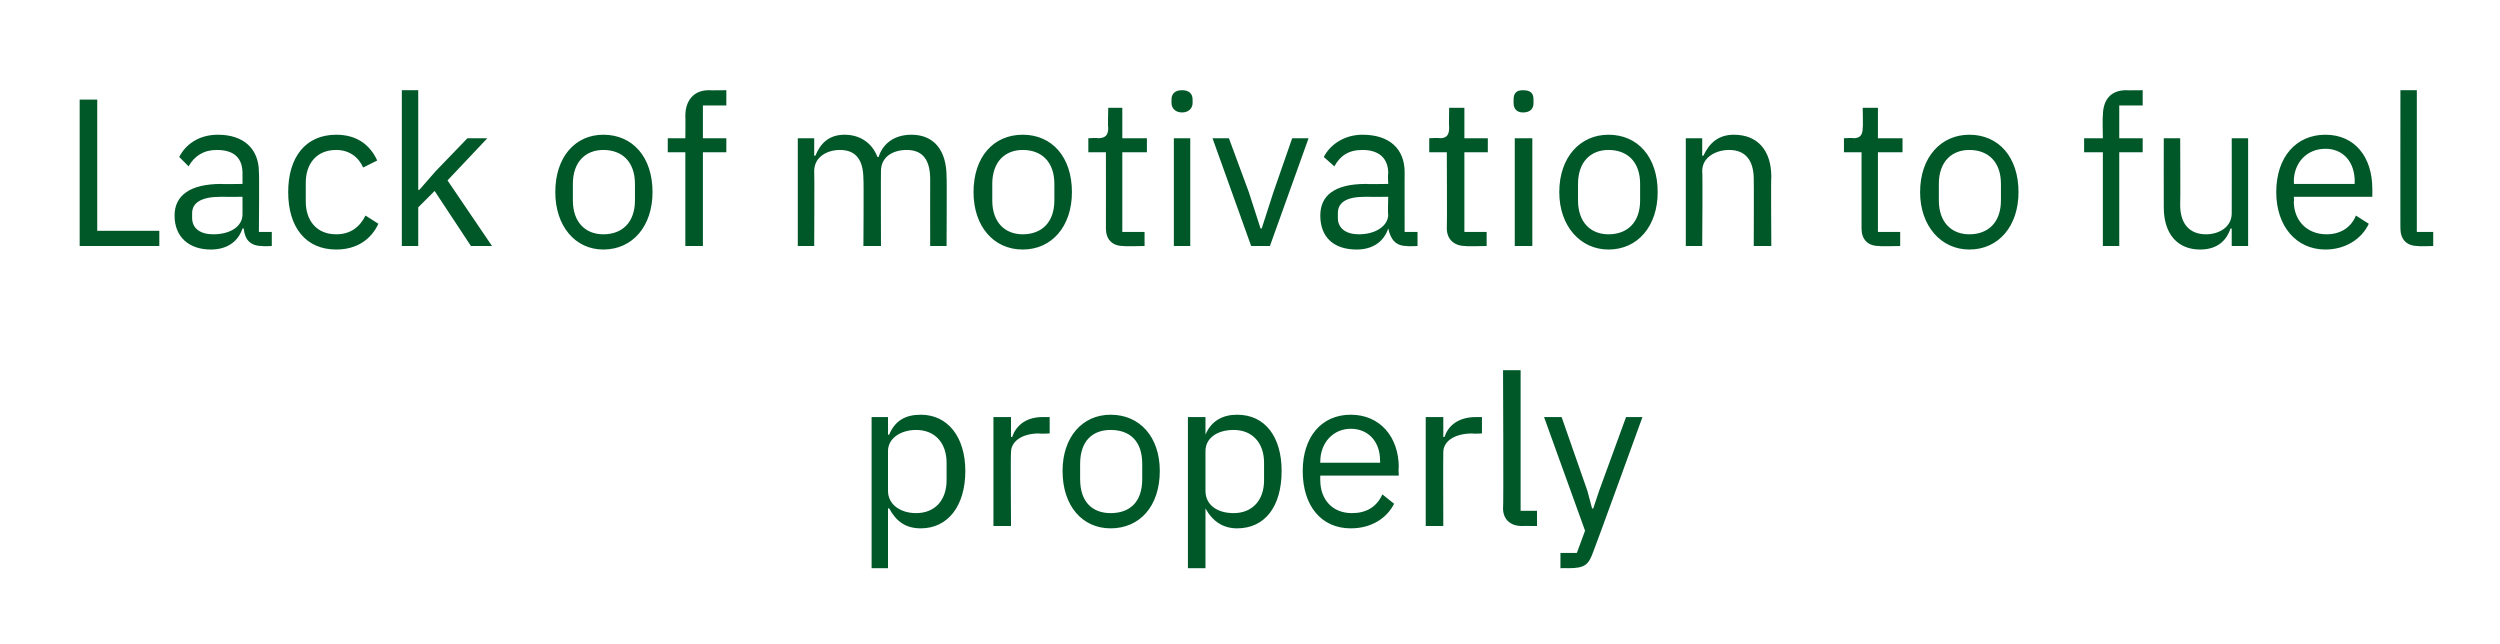 <?xml version="1.0" standalone="no"?><!DOCTYPE svg PUBLIC "-//W3C//DTD SVG 1.1//EN" "http://www.w3.org/Graphics/SVG/1.1/DTD/svg11.dtd"><svg xmlns="http://www.w3.org/2000/svg" version="1.1" width="213.4px" height="55px" viewBox="0 -7 213.4 55" style="top:-7px">  <desc>Lack of motivation to fuel properly</desc>  <defs/>  <g id="Polygon179223">    <path d="M 74.4 28.6 L 75.8 28.6 L 75.8 30.1 C 75.8 30.1 75.89 30.12 75.9 30.1 C 76.4 28.9 77.3 28.4 78.6 28.4 C 80.9 28.4 82.4 30.3 82.4 33.2 C 82.4 36.2 80.9 38.1 78.6 38.1 C 77.3 38.1 76.5 37.5 75.9 36.4 C 75.89 36.38 75.8 36.4 75.8 36.4 L 75.8 41.5 L 74.4 41.5 L 74.4 28.6 Z M 80.8 34 C 80.8 34 80.8 32.5 80.8 32.5 C 80.8 30.8 79.8 29.7 78.2 29.7 C 76.9 29.7 75.8 30.4 75.8 31.5 C 75.8 31.5 75.8 34.9 75.8 34.9 C 75.8 36.1 76.9 36.8 78.2 36.8 C 79.8 36.8 80.8 35.7 80.8 34 Z M 84.8 37.9 L 84.8 28.6 L 86.3 28.6 L 86.3 30.3 C 86.3 30.3 86.35 30.31 86.4 30.3 C 86.7 29.4 87.5 28.6 89 28.6 C 89.03 28.6 89.6 28.6 89.6 28.6 L 89.6 30 C 89.6 30 88.75 30.04 88.7 30 C 87.2 30 86.3 30.7 86.3 31.6 C 86.26 31.59 86.3 37.9 86.3 37.9 L 84.8 37.9 Z M 90.7 33.2 C 90.7 30.3 92.4 28.4 94.8 28.4 C 97.3 28.4 99 30.3 99 33.2 C 99 36.2 97.3 38.1 94.8 38.1 C 92.4 38.1 90.7 36.2 90.7 33.2 Z M 97.5 33.9 C 97.5 33.9 97.5 32.6 97.5 32.6 C 97.5 30.6 96.4 29.7 94.8 29.7 C 93.3 29.7 92.2 30.6 92.2 32.6 C 92.2 32.6 92.2 33.9 92.2 33.9 C 92.2 35.9 93.3 36.8 94.8 36.8 C 96.4 36.8 97.5 35.9 97.5 33.9 Z M 101.4 28.6 L 102.9 28.6 L 102.9 30.1 C 102.9 30.1 102.93 30.12 102.9 30.1 C 103.4 28.9 104.4 28.4 105.6 28.4 C 108 28.4 109.4 30.3 109.4 33.2 C 109.4 36.2 108 38.1 105.6 38.1 C 104.4 38.1 103.5 37.5 102.9 36.4 C 102.93 36.38 102.9 36.4 102.9 36.4 L 102.9 41.5 L 101.4 41.5 L 101.4 28.6 Z M 107.9 34 C 107.9 34 107.9 32.5 107.9 32.5 C 107.9 30.8 106.9 29.7 105.3 29.7 C 103.9 29.7 102.9 30.4 102.9 31.5 C 102.9 31.5 102.9 34.9 102.9 34.9 C 102.9 36.1 103.9 36.8 105.3 36.8 C 106.9 36.8 107.9 35.7 107.9 34 Z M 111.2 33.2 C 111.2 30.3 112.8 28.4 115.3 28.4 C 117.8 28.4 119.4 30.3 119.4 32.9 C 119.36 32.92 119.4 33.6 119.4 33.6 L 112.7 33.6 C 112.7 33.6 112.69 34.04 112.7 34 C 112.7 35.6 113.7 36.8 115.4 36.8 C 116.6 36.8 117.5 36.3 118 35.2 C 118 35.2 119 36 119 36 C 118.4 37.2 117.1 38.1 115.3 38.1 C 112.8 38.1 111.2 36.2 111.2 33.2 Z M 112.7 32.4 C 112.69 32.4 112.7 32.5 112.7 32.5 L 117.8 32.5 C 117.8 32.5 117.82 32.33 117.8 32.3 C 117.8 30.7 116.8 29.6 115.3 29.6 C 113.8 29.6 112.7 30.8 112.7 32.4 Z M 121.7 37.9 L 121.7 28.6 L 123.2 28.6 L 123.2 30.3 C 123.2 30.3 123.27 30.31 123.3 30.3 C 123.6 29.4 124.4 28.6 126 28.6 C 125.95 28.6 126.5 28.6 126.5 28.6 L 126.5 30 C 126.5 30 125.66 30.04 125.7 30 C 124.1 30 123.2 30.7 123.2 31.6 C 123.18 31.59 123.2 37.9 123.2 37.9 L 121.7 37.9 Z M 129.9 37.9 C 128.9 37.9 128.3 37.3 128.3 36.4 C 128.35 36.4 128.3 24.6 128.3 24.6 L 129.8 24.6 L 129.8 36.6 L 131.2 36.6 L 131.2 37.9 C 131.2 37.9 129.88 37.89 129.9 37.9 Z M 138.8 28.6 L 140.2 28.6 C 140.2 28.6 136.05 40.05 136 40.1 C 135.6 41.2 135.3 41.5 133.9 41.5 C 133.89 41.49 133.2 41.5 133.2 41.5 L 133.2 40.2 L 134.6 40.2 L 135.3 38.3 L 131.8 28.6 L 133.3 28.6 L 135.5 34.9 L 135.9 36.4 L 136 36.4 L 136.5 34.9 L 138.8 28.6 Z " stroke="none" fill="#005829"/>  </g>  <g id="Polygon179222">    <path d="M 6.8 14 L 6.8 1.5 L 8.3 1.5 L 8.3 12.7 L 13.6 12.7 L 13.6 14 L 6.8 14 Z M 22.4 14 C 21.3 14 20.9 13.4 20.8 12.5 C 20.8 12.5 20.7 12.5 20.7 12.5 C 20.3 13.7 19.3 14.3 18 14.3 C 16.1 14.3 14.9 13.2 14.9 11.4 C 14.9 9.7 16.2 8.7 18.9 8.7 C 18.86 8.73 20.7 8.7 20.7 8.7 C 20.7 8.7 20.7 7.81 20.7 7.8 C 20.7 6.5 20 5.8 18.5 5.8 C 17.4 5.8 16.6 6.3 16.1 7.2 C 16.1 7.2 15.3 6.4 15.3 6.4 C 15.8 5.4 16.9 4.5 18.6 4.5 C 20.8 4.5 22.1 5.7 22.1 7.7 C 22.14 7.67 22.1 12.8 22.1 12.8 L 23.2 12.8 L 23.2 14 C 23.2 14 22.39 14.04 22.4 14 Z M 20.7 11.3 C 20.7 11.34 20.7 9.8 20.7 9.8 C 20.7 9.8 18.79 9.81 18.8 9.8 C 17.2 9.8 16.4 10.3 16.4 11.2 C 16.4 11.2 16.4 11.6 16.4 11.6 C 16.4 12.5 17.1 13 18.2 13 C 19.7 13 20.7 12.3 20.7 11.3 Z M 24.6 9.4 C 24.6 6.4 26.1 4.5 28.7 4.5 C 30.5 4.5 31.6 5.4 32.2 6.7 C 32.2 6.7 31 7.3 31 7.3 C 30.6 6.4 29.8 5.8 28.7 5.8 C 27 5.8 26.1 7 26.1 8.6 C 26.1 8.6 26.1 10.2 26.1 10.2 C 26.1 11.8 27 13 28.7 13 C 29.9 13 30.7 12.4 31.2 11.4 C 31.2 11.4 32.3 12.1 32.3 12.1 C 31.7 13.4 30.5 14.3 28.7 14.3 C 26.1 14.3 24.6 12.4 24.6 9.4 Z M 34.3 0.7 L 35.7 0.7 L 35.7 9.2 L 35.8 9.2 L 37.2 7.6 L 39.9 4.8 L 41.6 4.8 L 38.2 8.4 L 42 14 L 40.2 14 L 37.1 9.3 L 35.7 10.7 L 35.7 14 L 34.3 14 L 34.3 0.7 Z M 47.4 9.4 C 47.4 6.4 49.1 4.5 51.5 4.5 C 54 4.5 55.7 6.4 55.7 9.4 C 55.7 12.3 54 14.3 51.5 14.3 C 49.1 14.3 47.4 12.3 47.4 9.4 Z M 54.2 10.1 C 54.2 10.1 54.2 8.7 54.2 8.7 C 54.2 6.8 53.1 5.8 51.5 5.8 C 50 5.8 48.9 6.8 48.9 8.7 C 48.9 8.7 48.9 10.1 48.9 10.1 C 48.9 12 50 13 51.5 13 C 53.1 13 54.2 12 54.2 10.1 Z M 58.5 6 L 57 6 L 57 4.8 L 58.5 4.8 C 58.5 4.8 58.52 2.88 58.5 2.9 C 58.5 1.6 59.2 0.7 60.5 0.7 C 60.55 0.72 62 0.7 62 0.7 L 62 2 L 60 2 L 60 4.8 L 62 4.8 L 62 6 L 60 6 L 60 14 L 58.5 14 L 58.5 6 Z M 68.1 14 L 68.1 4.8 L 69.5 4.8 L 69.5 6.3 C 69.5 6.3 69.6 6.26 69.6 6.3 C 70 5.3 70.7 4.5 72.1 4.5 C 73.3 4.5 74.4 5.1 74.9 6.4 C 74.9 6.4 75 6.4 75 6.4 C 75.3 5.4 76.2 4.5 77.8 4.5 C 79.7 4.5 80.8 5.8 80.8 8.1 C 80.83 8.08 80.8 14 80.8 14 L 79.4 14 C 79.4 14 79.39 8.33 79.4 8.3 C 79.4 6.7 78.8 5.8 77.4 5.8 C 76.2 5.8 75.2 6.4 75.2 7.6 C 75.18 7.6 75.2 14 75.2 14 L 73.7 14 C 73.7 14 73.74 8.33 73.7 8.3 C 73.7 6.7 73.1 5.8 71.7 5.8 C 70.6 5.8 69.5 6.4 69.5 7.6 C 69.53 7.6 69.5 14 69.5 14 L 68.1 14 Z M 83.1 9.4 C 83.1 6.4 84.8 4.5 87.3 4.5 C 89.8 4.5 91.5 6.4 91.5 9.4 C 91.5 12.3 89.8 14.3 87.3 14.3 C 84.8 14.3 83.1 12.3 83.1 9.4 Z M 90 10.1 C 90 10.1 90 8.7 90 8.7 C 90 6.8 88.9 5.8 87.3 5.8 C 85.8 5.8 84.7 6.8 84.7 8.7 C 84.7 8.7 84.7 10.1 84.7 10.1 C 84.7 12 85.8 13 87.3 13 C 88.9 13 90 12 90 10.1 Z M 95.9 14 C 94.9 14 94.4 13.4 94.4 12.5 C 94.41 12.51 94.4 6 94.4 6 L 92.9 6 L 92.9 4.8 C 92.9 4.8 93.74 4.75 93.7 4.8 C 94.4 4.8 94.6 4.5 94.6 3.9 C 94.55 3.91 94.6 2.2 94.6 2.2 L 95.8 2.2 L 95.8 4.8 L 97.9 4.8 L 97.9 6 L 95.8 6 L 95.8 12.8 L 97.7 12.8 L 97.7 14 C 97.7 14 95.94 14.04 95.9 14 Z M 100 1.8 C 100 1.8 100 1.5 100 1.5 C 100 1 100.3 0.7 100.9 0.7 C 101.5 0.7 101.8 1 101.8 1.5 C 101.8 1.5 101.8 1.8 101.8 1.8 C 101.8 2.2 101.5 2.6 100.9 2.6 C 100.3 2.6 100 2.2 100 1.8 Z M 100.2 4.8 L 101.6 4.8 L 101.6 14 L 100.2 14 L 100.2 4.8 Z M 106.8 14 L 103.5 4.8 L 104.9 4.8 L 106.6 9.4 L 107.6 12.5 L 107.7 12.5 L 108.7 9.4 L 110.3 4.8 L 111.7 4.8 L 108.4 14 L 106.8 14 Z M 120.1 14 C 119.1 14 118.7 13.4 118.5 12.5 C 118.5 12.5 118.5 12.5 118.5 12.5 C 118.1 13.7 117.1 14.3 115.8 14.3 C 113.8 14.3 112.7 13.2 112.7 11.4 C 112.7 9.7 113.9 8.7 116.6 8.7 C 116.62 8.73 118.5 8.7 118.5 8.7 C 118.5 8.7 118.45 7.81 118.5 7.8 C 118.5 6.5 117.7 5.8 116.3 5.8 C 115.1 5.8 114.4 6.3 113.9 7.2 C 113.9 7.2 113 6.4 113 6.4 C 113.5 5.4 114.7 4.5 116.3 4.5 C 118.6 4.5 119.9 5.7 119.9 7.7 C 119.89 7.67 119.9 12.8 119.9 12.8 L 121 12.8 L 121 14 C 121 14 120.15 14.04 120.1 14 Z M 118.5 11.3 C 118.45 11.34 118.5 9.8 118.5 9.8 C 118.5 9.8 116.55 9.81 116.5 9.8 C 114.9 9.8 114.2 10.3 114.2 11.2 C 114.2 11.2 114.2 11.6 114.2 11.6 C 114.2 12.5 114.9 13 116 13 C 117.4 13 118.5 12.3 118.5 11.3 Z M 125.1 14 C 124.1 14 123.5 13.4 123.5 12.5 C 123.53 12.51 123.5 6 123.5 6 L 122 6 L 122 4.8 C 122 4.8 122.86 4.75 122.9 4.8 C 123.5 4.8 123.7 4.5 123.7 3.9 C 123.67 3.91 123.7 2.2 123.7 2.2 L 125 2.2 L 125 4.8 L 127 4.8 L 127 6 L 125 6 L 125 12.8 L 126.9 12.8 L 126.9 14 C 126.9 14 125.06 14.04 125.1 14 Z M 129.2 1.8 C 129.2 1.8 129.2 1.5 129.2 1.5 C 129.2 1 129.4 0.7 130 0.7 C 130.7 0.7 130.9 1 130.9 1.5 C 130.9 1.5 130.9 1.8 130.9 1.8 C 130.9 2.2 130.7 2.6 130 2.6 C 129.4 2.6 129.2 2.2 129.2 1.8 Z M 129.3 4.8 L 130.8 4.8 L 130.8 14 L 129.3 14 L 129.3 4.8 Z M 133.1 9.4 C 133.1 6.4 134.9 4.5 137.3 4.5 C 139.8 4.5 141.5 6.4 141.5 9.4 C 141.5 12.3 139.8 14.3 137.3 14.3 C 134.9 14.3 133.1 12.3 133.1 9.4 Z M 140 10.1 C 140 10.1 140 8.7 140 8.7 C 140 6.8 138.9 5.8 137.3 5.8 C 135.8 5.8 134.7 6.8 134.7 8.7 C 134.7 8.7 134.7 10.1 134.7 10.1 C 134.7 12 135.8 13 137.3 13 C 138.9 13 140 12 140 10.1 Z M 143.9 14 L 143.9 4.8 L 145.3 4.8 L 145.3 6.3 C 145.3 6.3 145.42 6.26 145.4 6.3 C 145.9 5.2 146.7 4.5 148 4.5 C 150 4.5 151.2 5.8 151.2 8.1 C 151.16 8.08 151.2 14 151.2 14 L 149.7 14 C 149.7 14 149.72 8.33 149.7 8.3 C 149.7 6.7 149 5.8 147.6 5.8 C 146.5 5.8 145.3 6.4 145.3 7.6 C 145.35 7.6 145.3 14 145.3 14 L 143.9 14 Z M 160.4 14 C 159.4 14 158.9 13.4 158.9 12.5 C 158.9 12.51 158.9 6 158.9 6 L 157.4 6 L 157.4 4.8 C 157.4 4.8 158.23 4.75 158.2 4.8 C 158.8 4.8 159 4.5 159 3.9 C 159.04 3.91 159 2.2 159 2.2 L 160.3 2.2 L 160.3 4.8 L 162.4 4.8 L 162.4 6 L 160.3 6 L 160.3 12.8 L 162.2 12.8 L 162.2 14 C 162.2 14 160.43 14.04 160.4 14 Z M 163.9 9.4 C 163.9 6.4 165.7 4.5 168.1 4.5 C 170.6 4.5 172.3 6.4 172.3 9.4 C 172.3 12.3 170.6 14.3 168.1 14.3 C 165.7 14.3 163.9 12.3 163.9 9.4 Z M 170.8 10.1 C 170.8 10.1 170.8 8.7 170.8 8.7 C 170.8 6.8 169.7 5.8 168.1 5.8 C 166.6 5.8 165.5 6.8 165.5 8.7 C 165.5 8.7 165.5 10.1 165.5 10.1 C 165.5 12 166.6 13 168.1 13 C 169.7 13 170.8 12 170.8 10.1 Z M 179.5 6 L 177.9 6 L 177.9 4.8 L 179.5 4.8 C 179.5 4.8 179.46 2.88 179.5 2.9 C 179.5 1.6 180.1 0.7 181.5 0.7 C 181.49 0.72 182.9 0.7 182.9 0.7 L 182.9 2 L 180.9 2 L 180.9 4.8 L 182.9 4.8 L 182.9 6 L 180.9 6 L 180.9 14 L 179.5 14 L 179.5 6 Z M 190.5 12.5 C 190.5 12.5 190.44 12.53 190.4 12.5 C 190.1 13.4 189.4 14.3 187.8 14.3 C 185.9 14.3 184.7 13 184.7 10.7 C 184.69 10.71 184.7 4.8 184.7 4.8 L 186.1 4.8 C 186.1 4.8 186.13 10.46 186.1 10.5 C 186.1 12.1 186.9 13 188.3 13 C 189.4 13 190.5 12.4 190.5 11.2 C 190.51 11.18 190.5 4.8 190.5 4.8 L 191.9 4.8 L 191.9 14 L 190.5 14 L 190.5 12.5 Z M 194.3 9.4 C 194.3 6.4 196 4.5 198.5 4.5 C 201 4.5 202.5 6.4 202.5 9.1 C 202.51 9.07 202.5 9.8 202.5 9.8 L 195.8 9.8 C 195.8 9.8 195.84 10.19 195.8 10.2 C 195.8 11.8 196.9 13 198.6 13 C 199.8 13 200.7 12.4 201.1 11.4 C 201.1 11.4 202.2 12.1 202.2 12.1 C 201.6 13.4 200.2 14.3 198.5 14.3 C 196 14.3 194.3 12.3 194.3 9.4 Z M 195.8 8.5 C 195.84 8.55 195.8 8.7 195.8 8.7 L 201 8.7 C 201 8.7 200.97 8.48 201 8.5 C 201 6.8 200 5.7 198.5 5.7 C 196.9 5.7 195.8 6.9 195.8 8.5 Z M 206.4 14 C 205.4 14 204.9 13.4 204.9 12.5 C 204.89 12.55 204.9 0.7 204.9 0.7 L 206.3 0.7 L 206.3 12.8 L 207.7 12.8 L 207.7 14 C 207.7 14 206.42 14.04 206.4 14 Z " stroke="none" fill="#005829"/>  </g></svg>